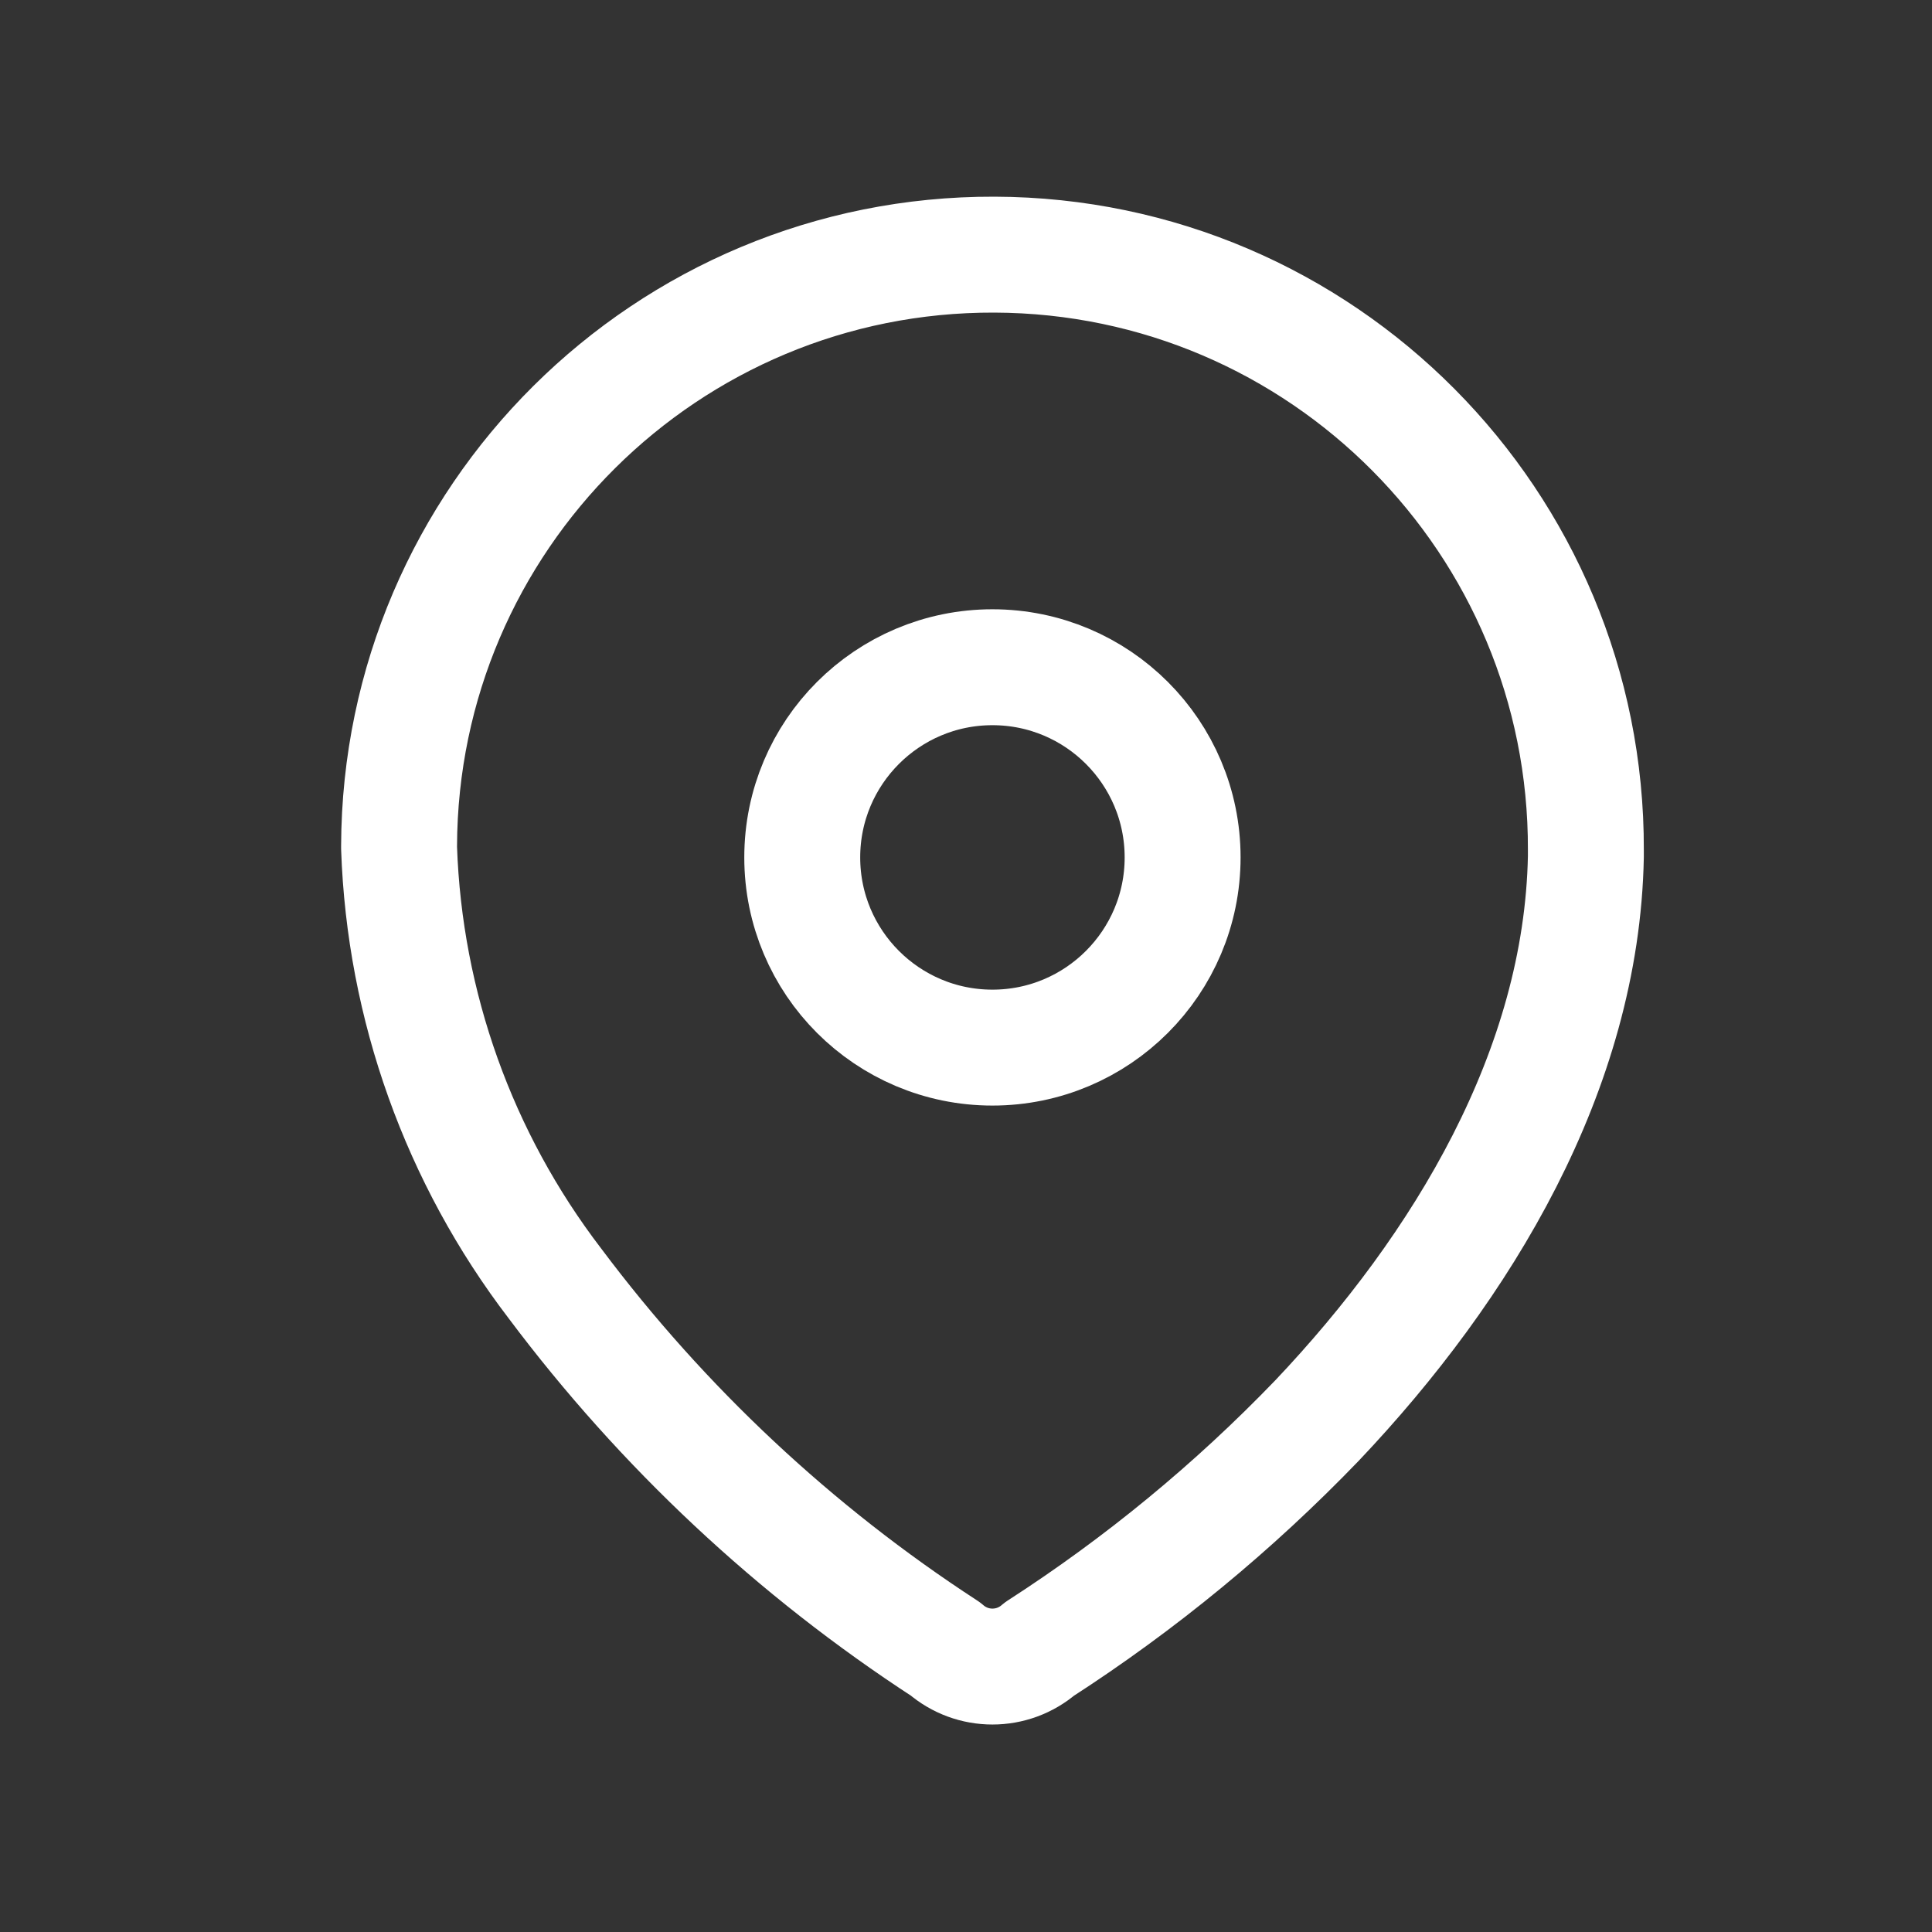 <?xml version="1.0" encoding="UTF-8"?>
<svg xmlns="http://www.w3.org/2000/svg" width="25" height="25" viewBox="0 0 25 25" fill="none">
  <rect x="0" y="0" width="25" height="25" fill="#333333" stroke="none"/>
  <g clip-path="url(#clip0_119_1015)">
    <g clip-path="url(#clip1_119_1015)">
      <path fill-rule="evenodd" clip-rule="evenodd" d="M5.164 10.947C5.178 6.707 8.628 3.281 12.868 3.295C17.109 3.309 20.535 6.759 20.521 10.999V11.086C20.468 13.843 18.929 16.391 17.042 18.382C15.963 19.503 14.758 20.495 13.451 21.338C13.101 21.641 12.583 21.641 12.234 21.338C10.285 20.07 8.575 18.469 7.181 16.608C5.939 14.985 5.234 13.016 5.164 10.973V10.947Z" stroke="white" stroke-width="1.5" stroke-linecap="round" stroke-linejoin="round"></path>
      <path fill-rule="evenodd" clip-rule="evenodd" d="M12.842 13.556C14.201 13.556 15.303 12.454 15.303 11.095C15.303 9.736 14.201 8.634 12.842 8.634C11.483 8.634 10.381 9.736 10.381 11.095C10.381 12.454 11.483 13.556 12.842 13.556Z" stroke="white" stroke-width="1.5" stroke-linecap="round" stroke-linejoin="round"></path>
    </g>
  </g>
  <defs>
    <clipPath id="clip0_119_1015">
      <rect width="24" height="24" fill="white" transform="translate(0.925 0.556)"></rect>
    </clipPath>
    <clipPath id="clip1_119_1015">
      <rect width="24" height="24" fill="white" transform="translate(0.925 0.556)"></rect>
    </clipPath>
  </defs>
</svg>
